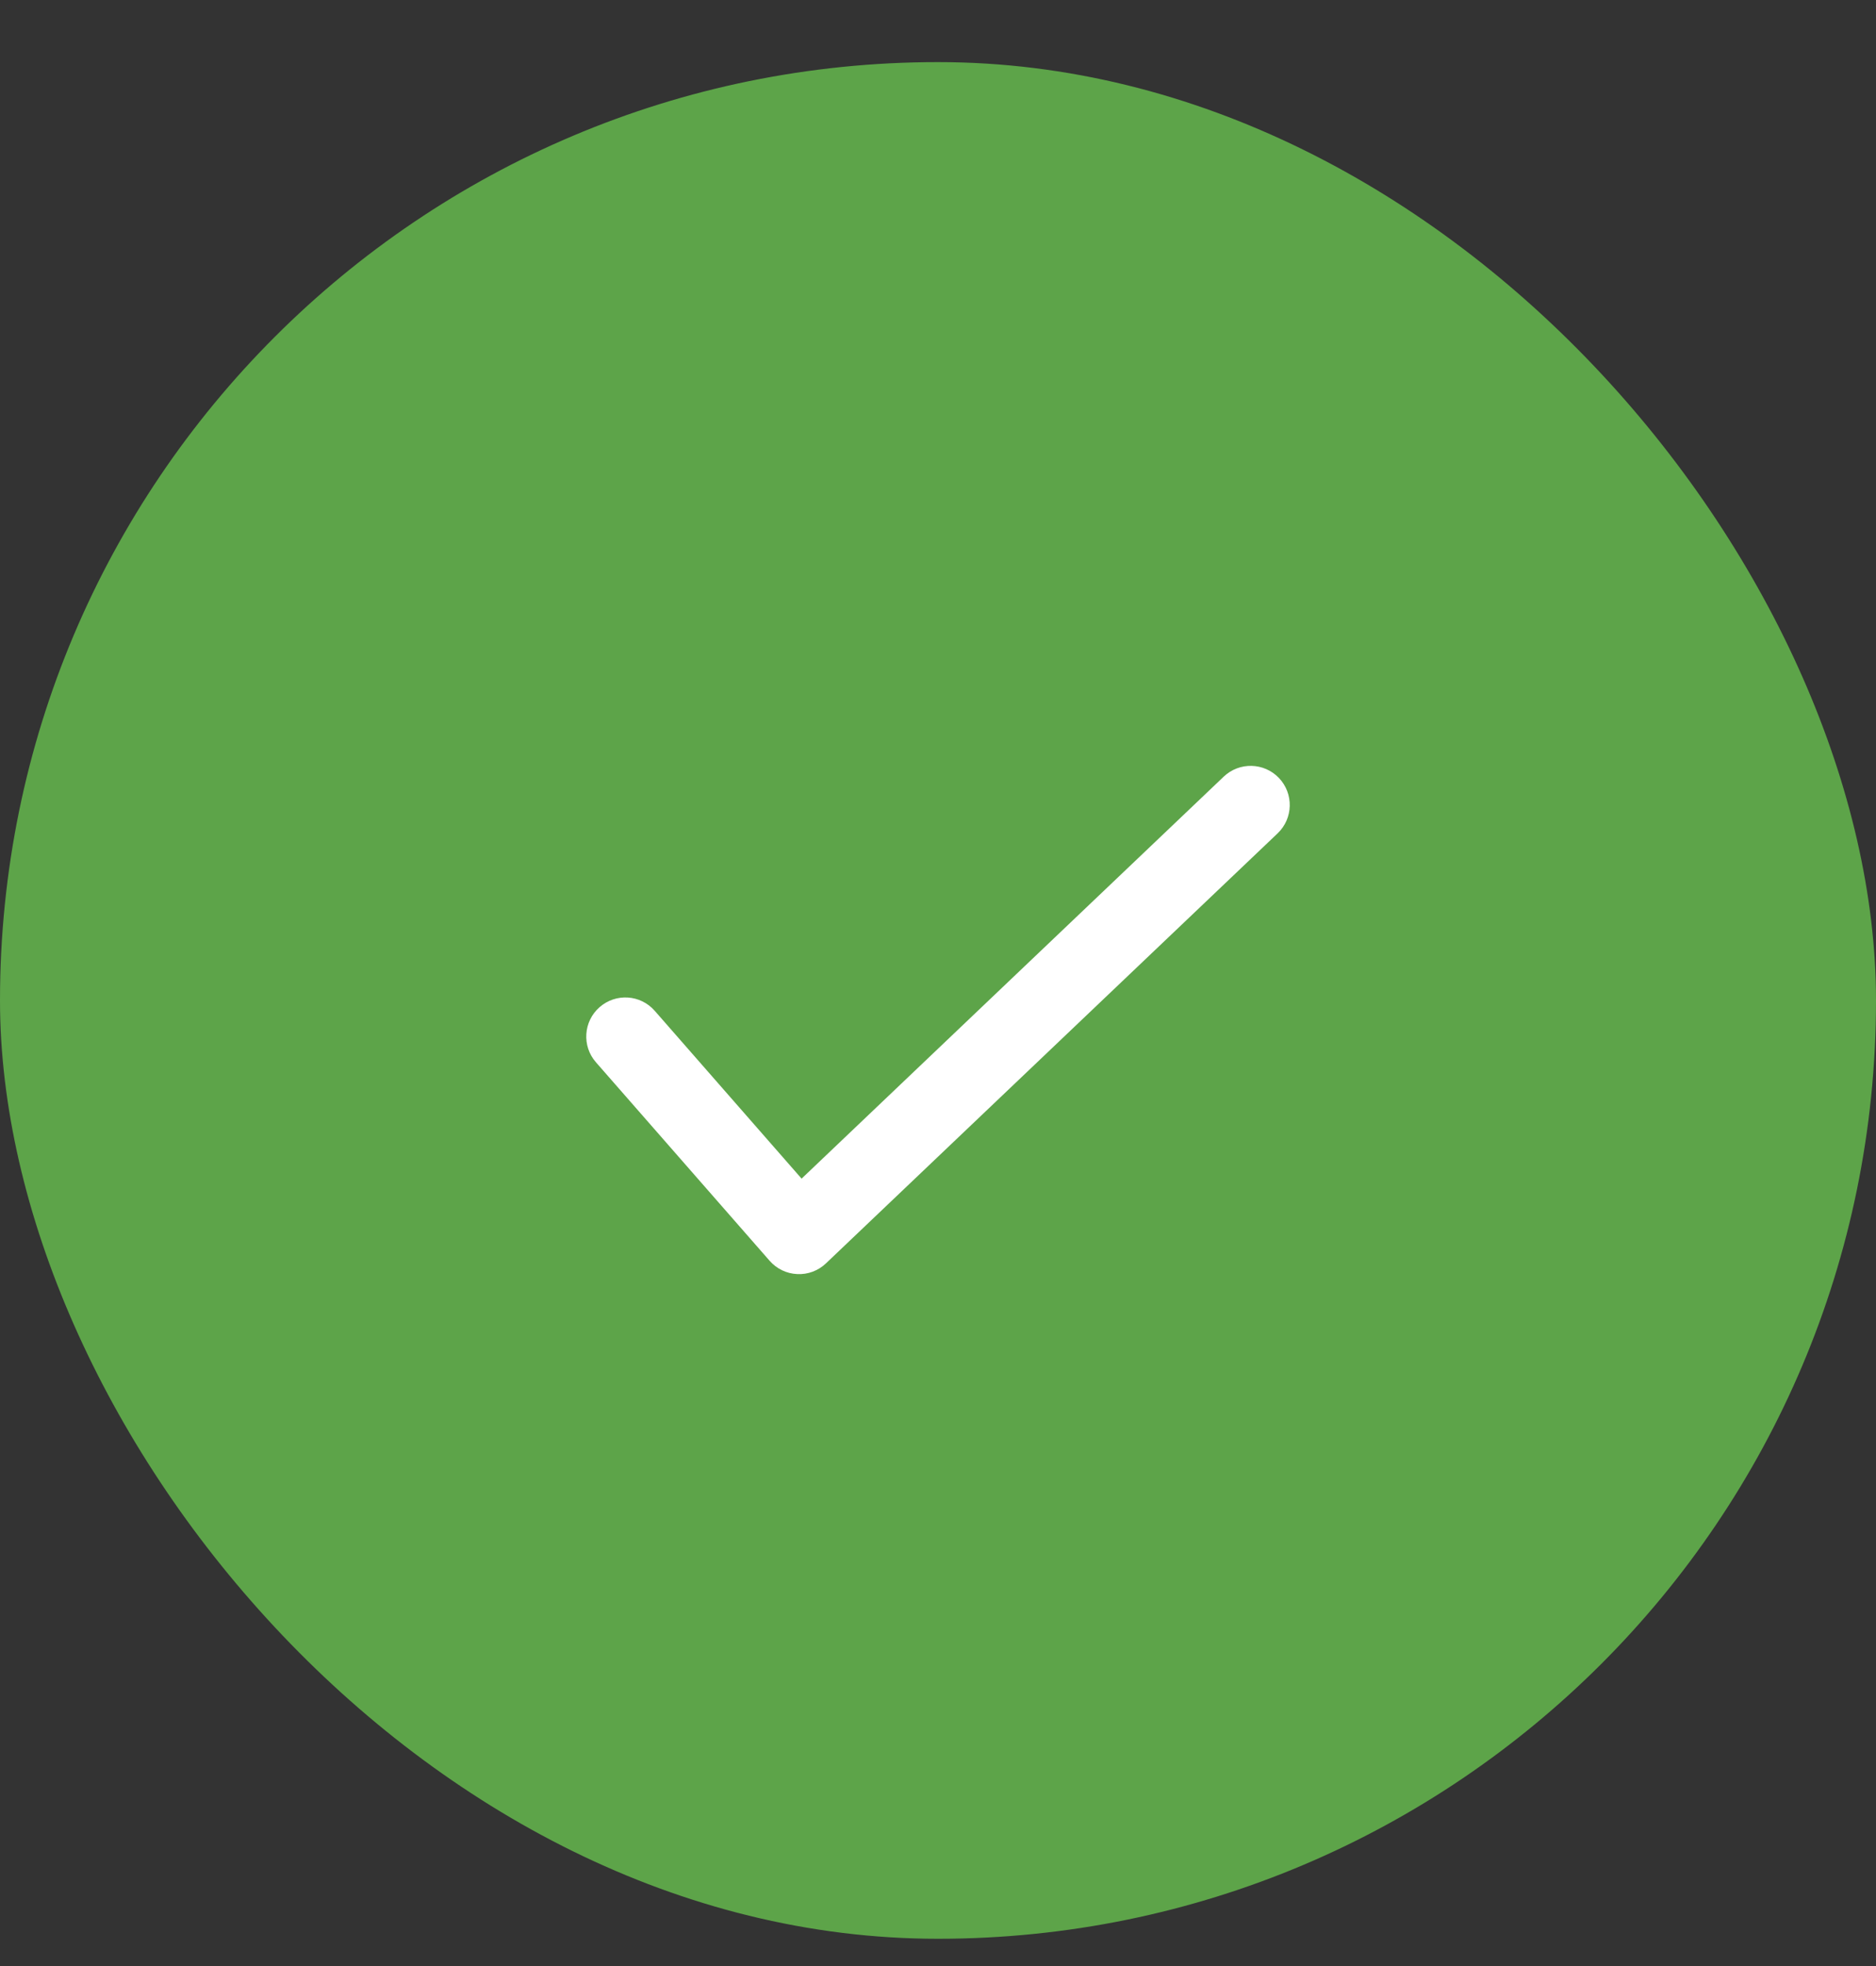 <svg width="21" height="22" viewBox="0 0 21 22" fill="none" xmlns="http://www.w3.org/2000/svg">
<rect x="0" y="0" width="21" height="22" fill="#333333" stroke="none"/>
<rect y="0.695" width="21" height="21" rx="10.5" fill="#5DA449"/>
<path fill-rule="evenodd" clip-rule="evenodd" d="M14.317 8.706C14.483 8.881 14.477 9.158 14.302 9.325L9.246 14.137C9.16 14.219 9.044 14.263 8.925 14.257C8.805 14.252 8.694 14.198 8.615 14.108L6.671 11.887C6.512 11.706 6.53 11.429 6.712 11.27C6.894 11.111 7.17 11.129 7.329 11.311L8.973 13.189L13.698 8.691C13.873 8.524 14.15 8.531 14.317 8.706Z" fill="white"/>
</svg>
